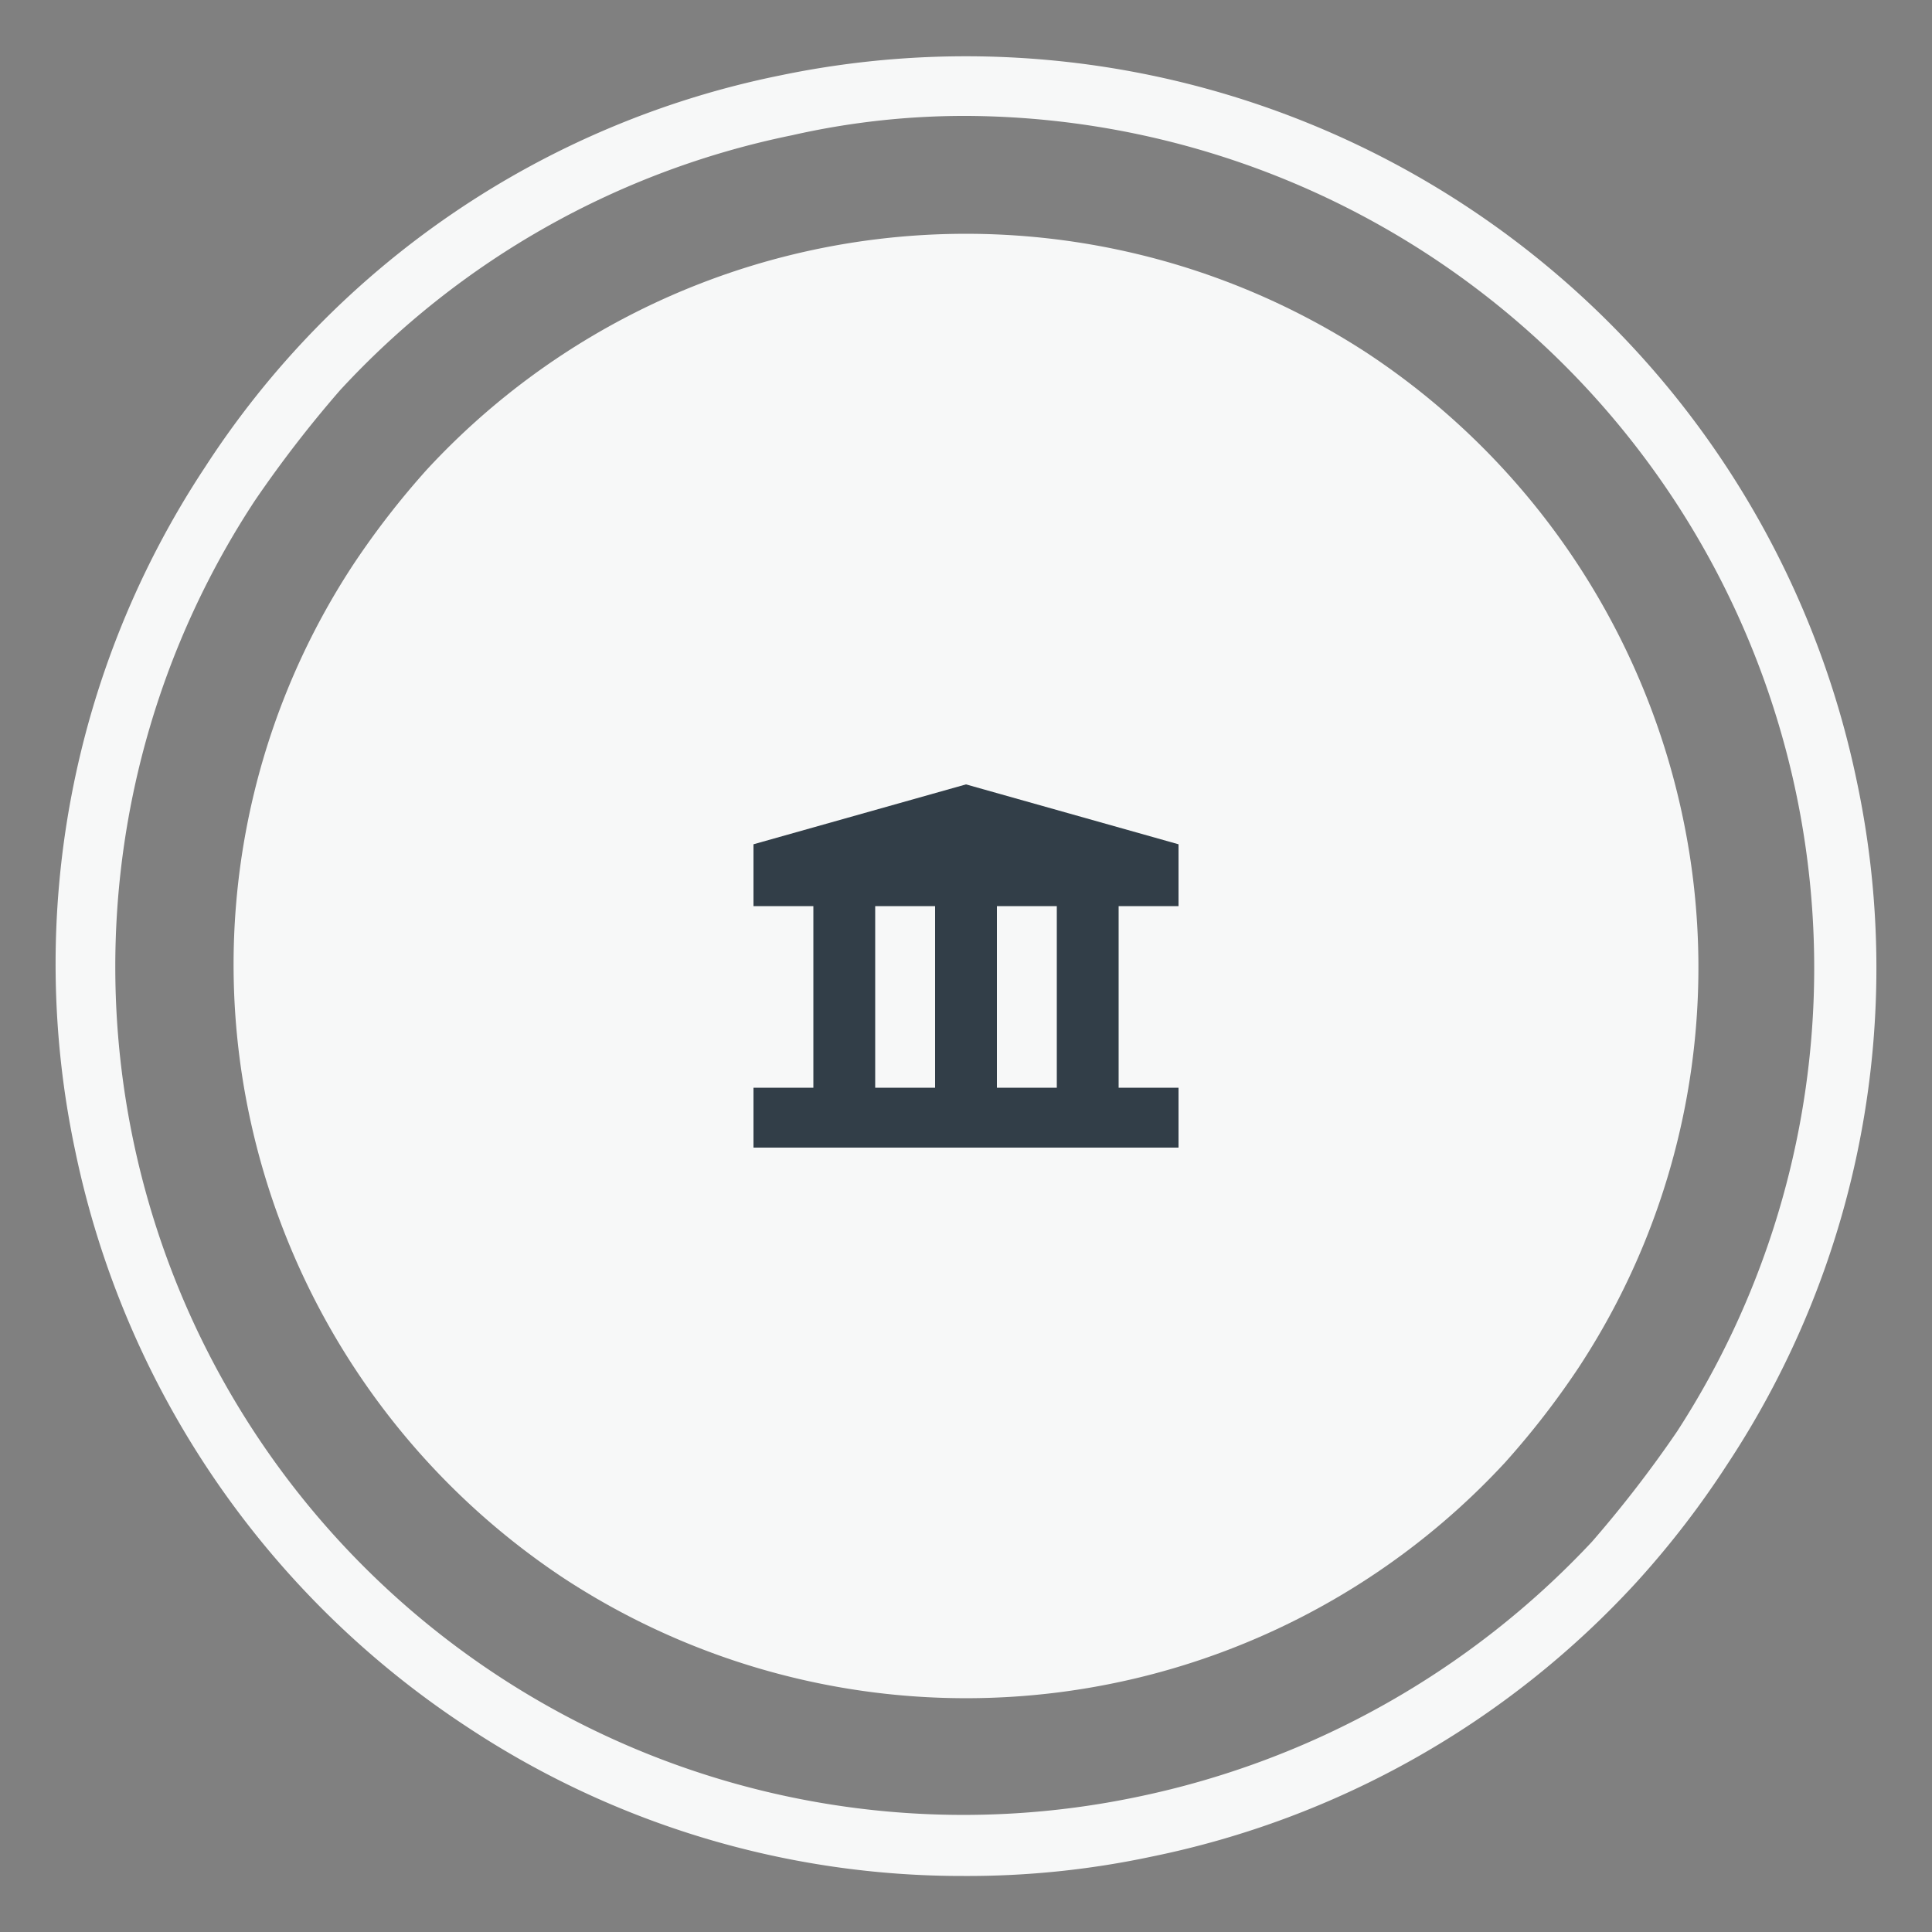 <svg id="Layer_1" data-name="Layer 1" xmlns="http://www.w3.org/2000/svg" viewBox="0 0 100 100"><rect x="0" y="0" width="100" height="100" fill="#808080" stroke="none"/><defs><style>.cls-1{fill:#f7f8f8;}.cls-2{fill:#323e48;}</style></defs><title>Home Page Icons</title><path class="cls-1" d="M77.9,75.7a38,38,0,0,1-48.7,6,38.2,38.2,0,0,1-16.3-24,37.7,37.7,0,0,1,5.4-28.5,43,43,0,0,1,3.8-4.9,38,38,0,0,1,48.7-6,38.2,38.2,0,0,1,16.3,24,37.7,37.7,0,0,1-5.4,28.5,43,43,0,0,1-3.8,4.9"/><path class="cls-1" d="M49.9,97.1a46.4,46.4,0,0,1-25.7-7.7A47.1,47.1,0,0,1,3.9,59.6a46.6,46.6,0,0,1,6.7-35.4A46.4,46.4,0,0,1,40.4,3.9,47.1,47.1,0,0,1,96.1,40.4a46.6,46.6,0,0,1-6.7,35.4,47.1,47.1,0,0,1-4.7,6.1h0A46.7,46.7,0,0,1,59.6,96.1,45.7,45.7,0,0,1,49.9,97.1ZM50.1,6A40.3,40.3,0,0,0,41,7,43.7,43.7,0,0,0,17.6,20.2a61.7,61.7,0,0,0-4.4,5.7A43.9,43.9,0,0,0,58.9,93,44.6,44.6,0,0,0,82.4,79.8a61.7,61.7,0,0,0,4.4-5.7A44.1,44.1,0,0,0,50.1,6Z"/><path class="cls-2" d="M39,43.7v3.2h3.1v9.4H39v3.1H61V56.3H57.9V46.9H61V43.7L50,40.6Zm9.4,12.6H45.3V46.9h3.1Zm3.2-9.4h3.1v9.4H51.6Z"/></svg>